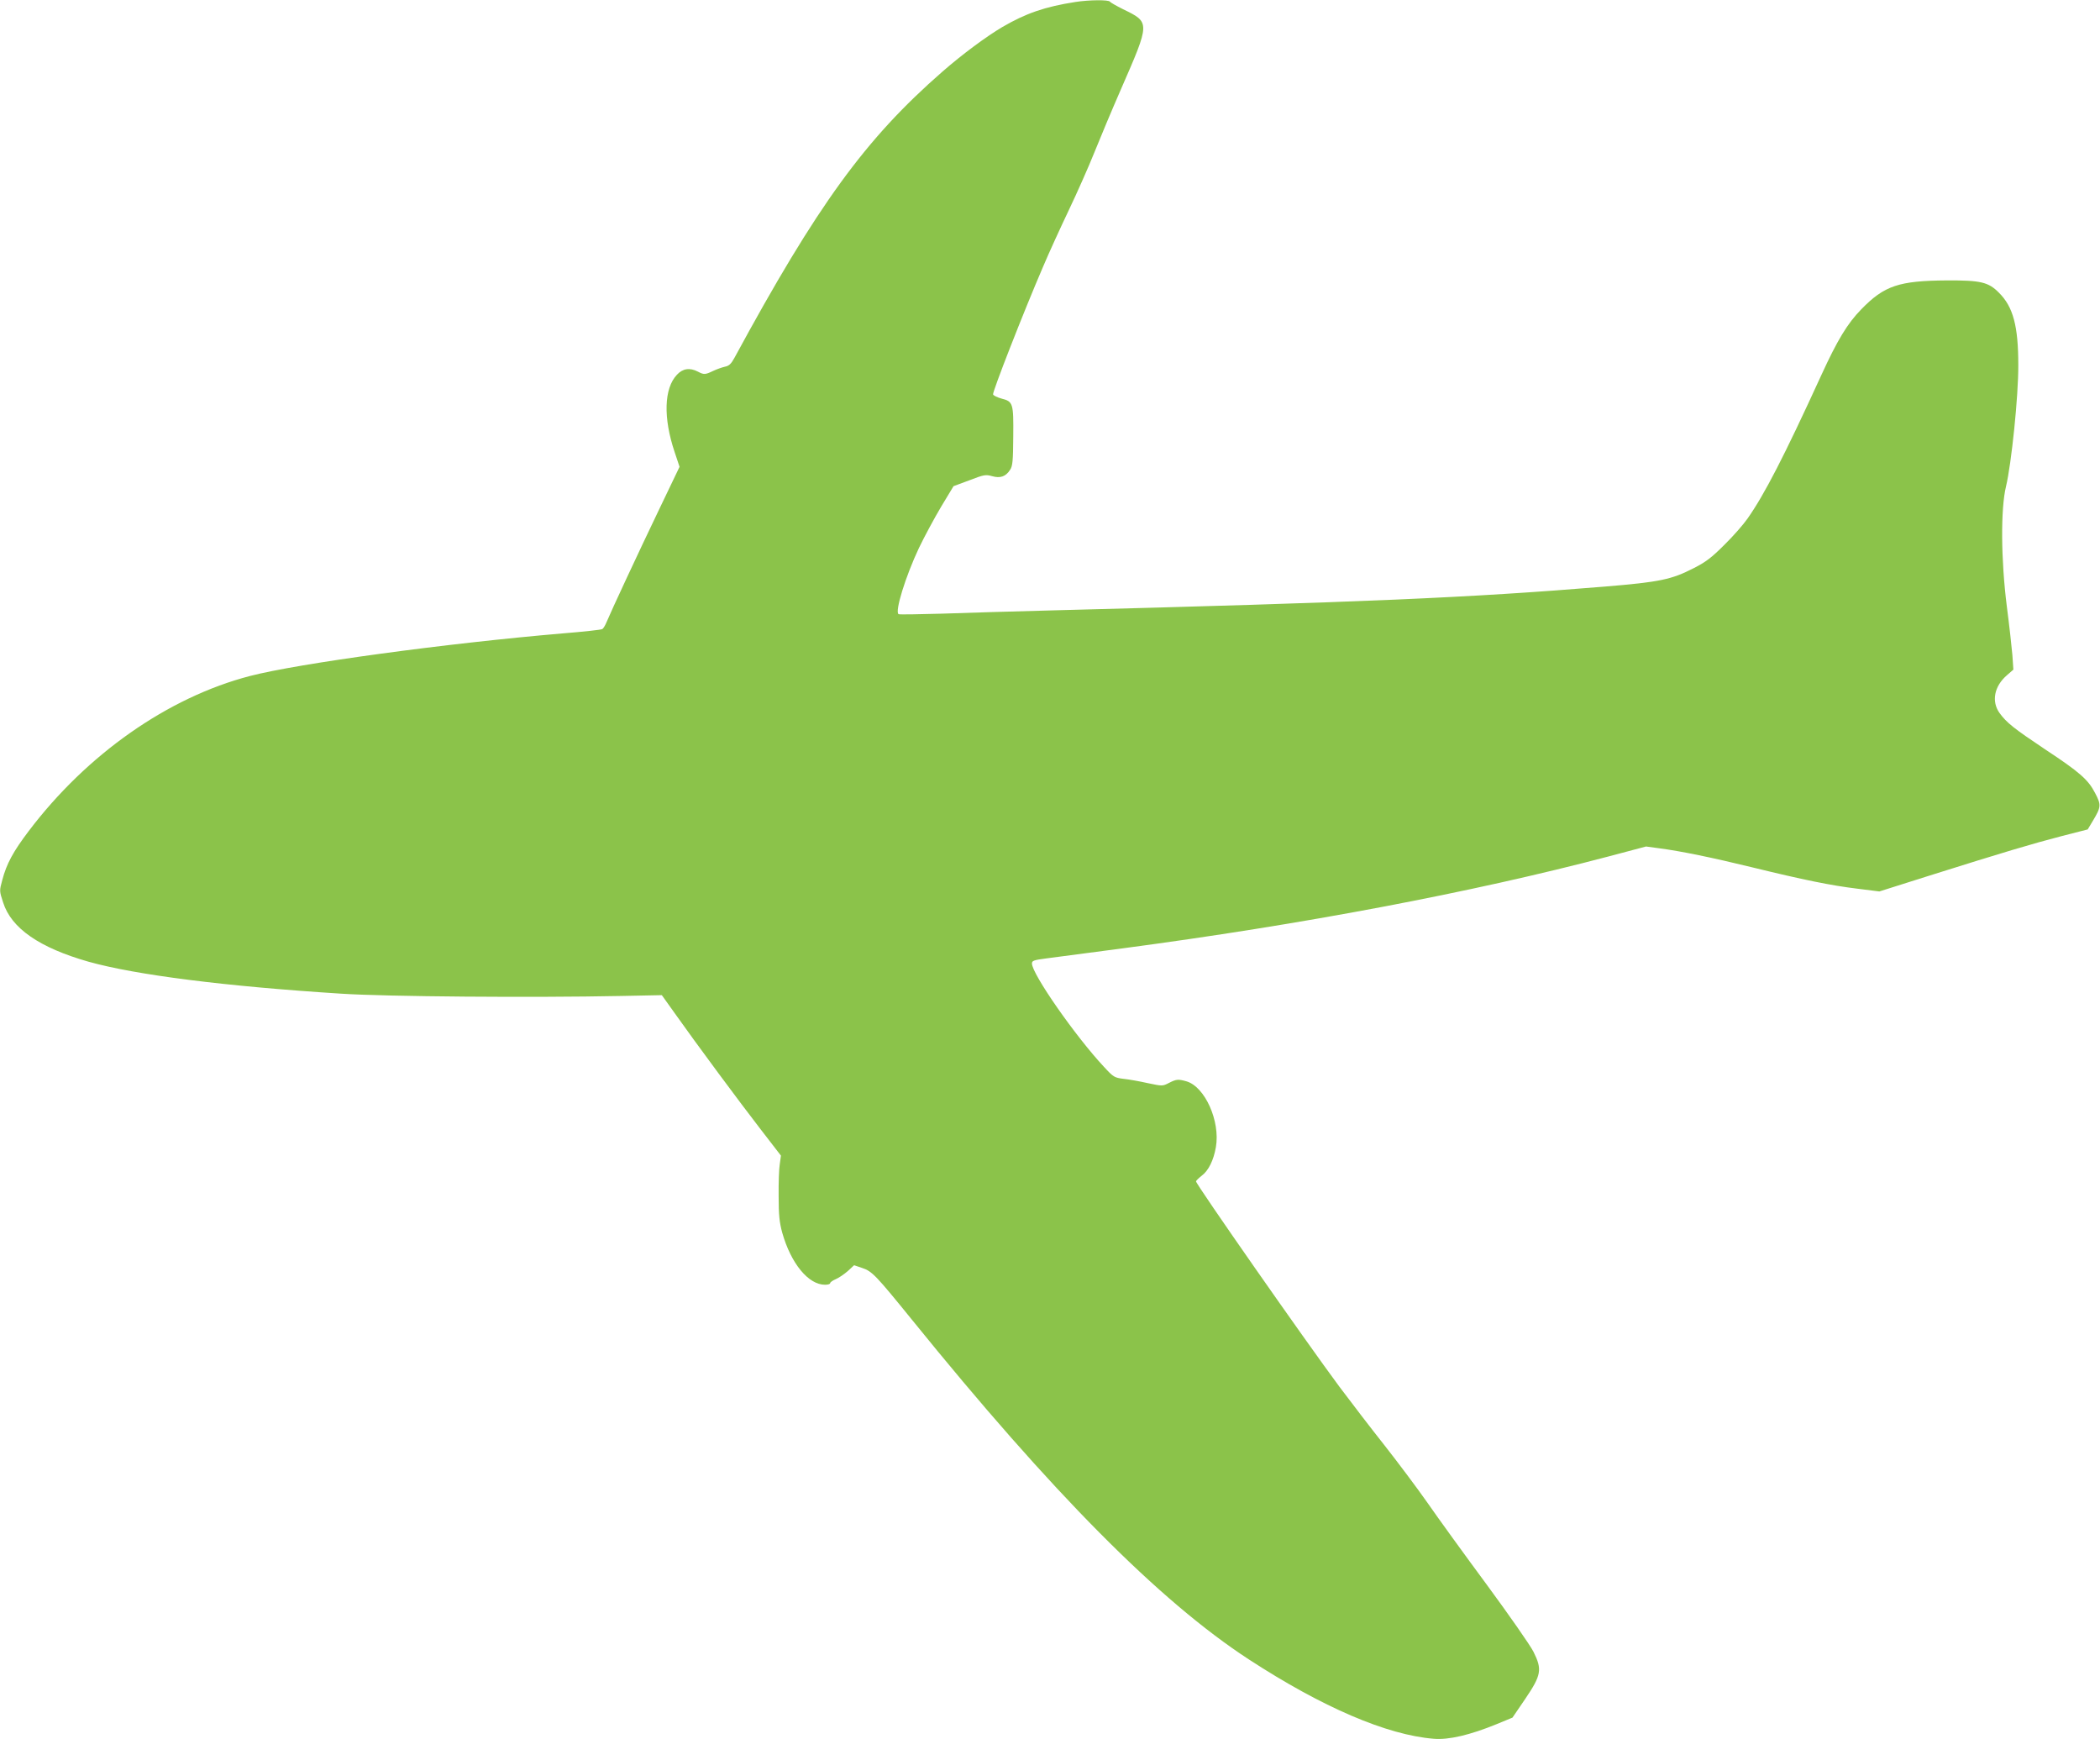 <?xml version="1.0" standalone="no"?>
<!DOCTYPE svg PUBLIC "-//W3C//DTD SVG 20010904//EN"
 "http://www.w3.org/TR/2001/REC-SVG-20010904/DTD/svg10.dtd">
<svg version="1.0" xmlns="http://www.w3.org/2000/svg"
 width="1280pt" height="1060pt" viewBox="0 0 1280 1060"
 preserveAspectRatio="xMidYMid meet">
<g transform="translate(0,1060) scale(0.1,-0.1)"
fill="#8bc34a" stroke="none">
<path d="M6555 10588 c-186 -29 -302 -69 -446 -153 -98 -58 -245 -167 -364
-271 -470 -410 -763 -813 -1269 -1746 -20 -36 -32 -48 -58 -53 -18 -4 -51 -16
-72 -26 -48 -23 -56 -23 -92 -4 -50 26 -93 19 -128 -19 -79 -83 -84 -263 -14
-471 l30 -90 -127 -265 c-121 -252 -289 -612 -319 -684 -8 -19 -19 -37 -25
-40 -6 -4 -113 -16 -238 -26 -716 -61 -1613 -183 -1910 -260 -499 -130 -993
-476 -1348 -945 -94 -124 -135 -199 -161 -298 -18 -66 -18 -67 5 -137 50 -158
222 -276 520 -361 289 -81 833 -150 1541 -195 274 -18 1163 -25 1705 -14 l249
5 75 -105 c138 -195 400 -548 526 -711 l125 -162 -7 -51 c-5 -28 -8 -116 -7
-196 0 -117 5 -160 22 -223 53 -187 159 -317 261 -317 17 0 31 4 31 10 0 5 15
16 34 24 19 8 51 30 73 49 l39 36 50 -17 c60 -20 84 -46 300 -312 857 -1059
1512 -1719 2057 -2074 447 -291 840 -460 1126 -483 90 -8 222 23 383 89 l97
40 77 113 c99 146 105 180 51 288 -20 40 -148 223 -284 408 -136 184 -299 409
-362 500 -63 90 -181 247 -261 349 -81 102 -205 264 -277 360 -207 279 -873
1232 -873 1250 0 4 15 19 34 34 42 31 73 94 87 174 28 159 -67 370 -180 402
-50 14 -61 13 -106 -10 -39 -20 -40 -20 -130 -1 -49 11 -116 23 -147 26 -55 7
-61 10 -119 73 -173 185 -439 566 -439 630 0 17 11 21 88 31 48 6 256 34 463
61 1095 145 2128 340 2966 561 l226 60 81 -11 c130 -17 325 -57 566 -116 311
-76 482 -111 640 -130 l135 -17 310 98 c448 141 619 192 800 239 l160 41 33
55 c49 82 50 95 12 167 -42 81 -92 126 -306 267 -187 125 -233 161 -276 220
-51 71 -33 164 45 231 l39 34 -6 88 c-4 48 -19 183 -34 298 -36 286 -38 593
-5 730 33 137 76 551 75 740 0 237 -31 355 -118 441 -64 65 -111 76 -318 75
-292 -2 -381 -32 -521 -176 -84 -86 -145 -186 -243 -400 -229 -500 -347 -728
-450 -875 -25 -36 -88 -108 -141 -160 -78 -78 -113 -105 -188 -143 -135 -69
-204 -84 -542 -112 -824 -68 -1474 -96 -3366 -145 -231 -6 -535 -15 -675 -20
-140 -4 -259 -6 -263 -3 -24 15 42 229 124 403 33 69 94 182 135 251 l76 126
97 36 c88 34 99 36 138 25 50 -14 83 -3 110 39 15 23 18 52 19 203 2 203 -1
213 -72 231 -25 7 -48 18 -51 25 -5 14 186 503 305 779 35 83 106 238 157 345
51 107 121 265 155 350 34 85 107 259 162 385 180 412 179 408 13 489 -40 20
-77 41 -80 46 -7 12 -127 11 -210 -2z"/>
</g>
</svg>
